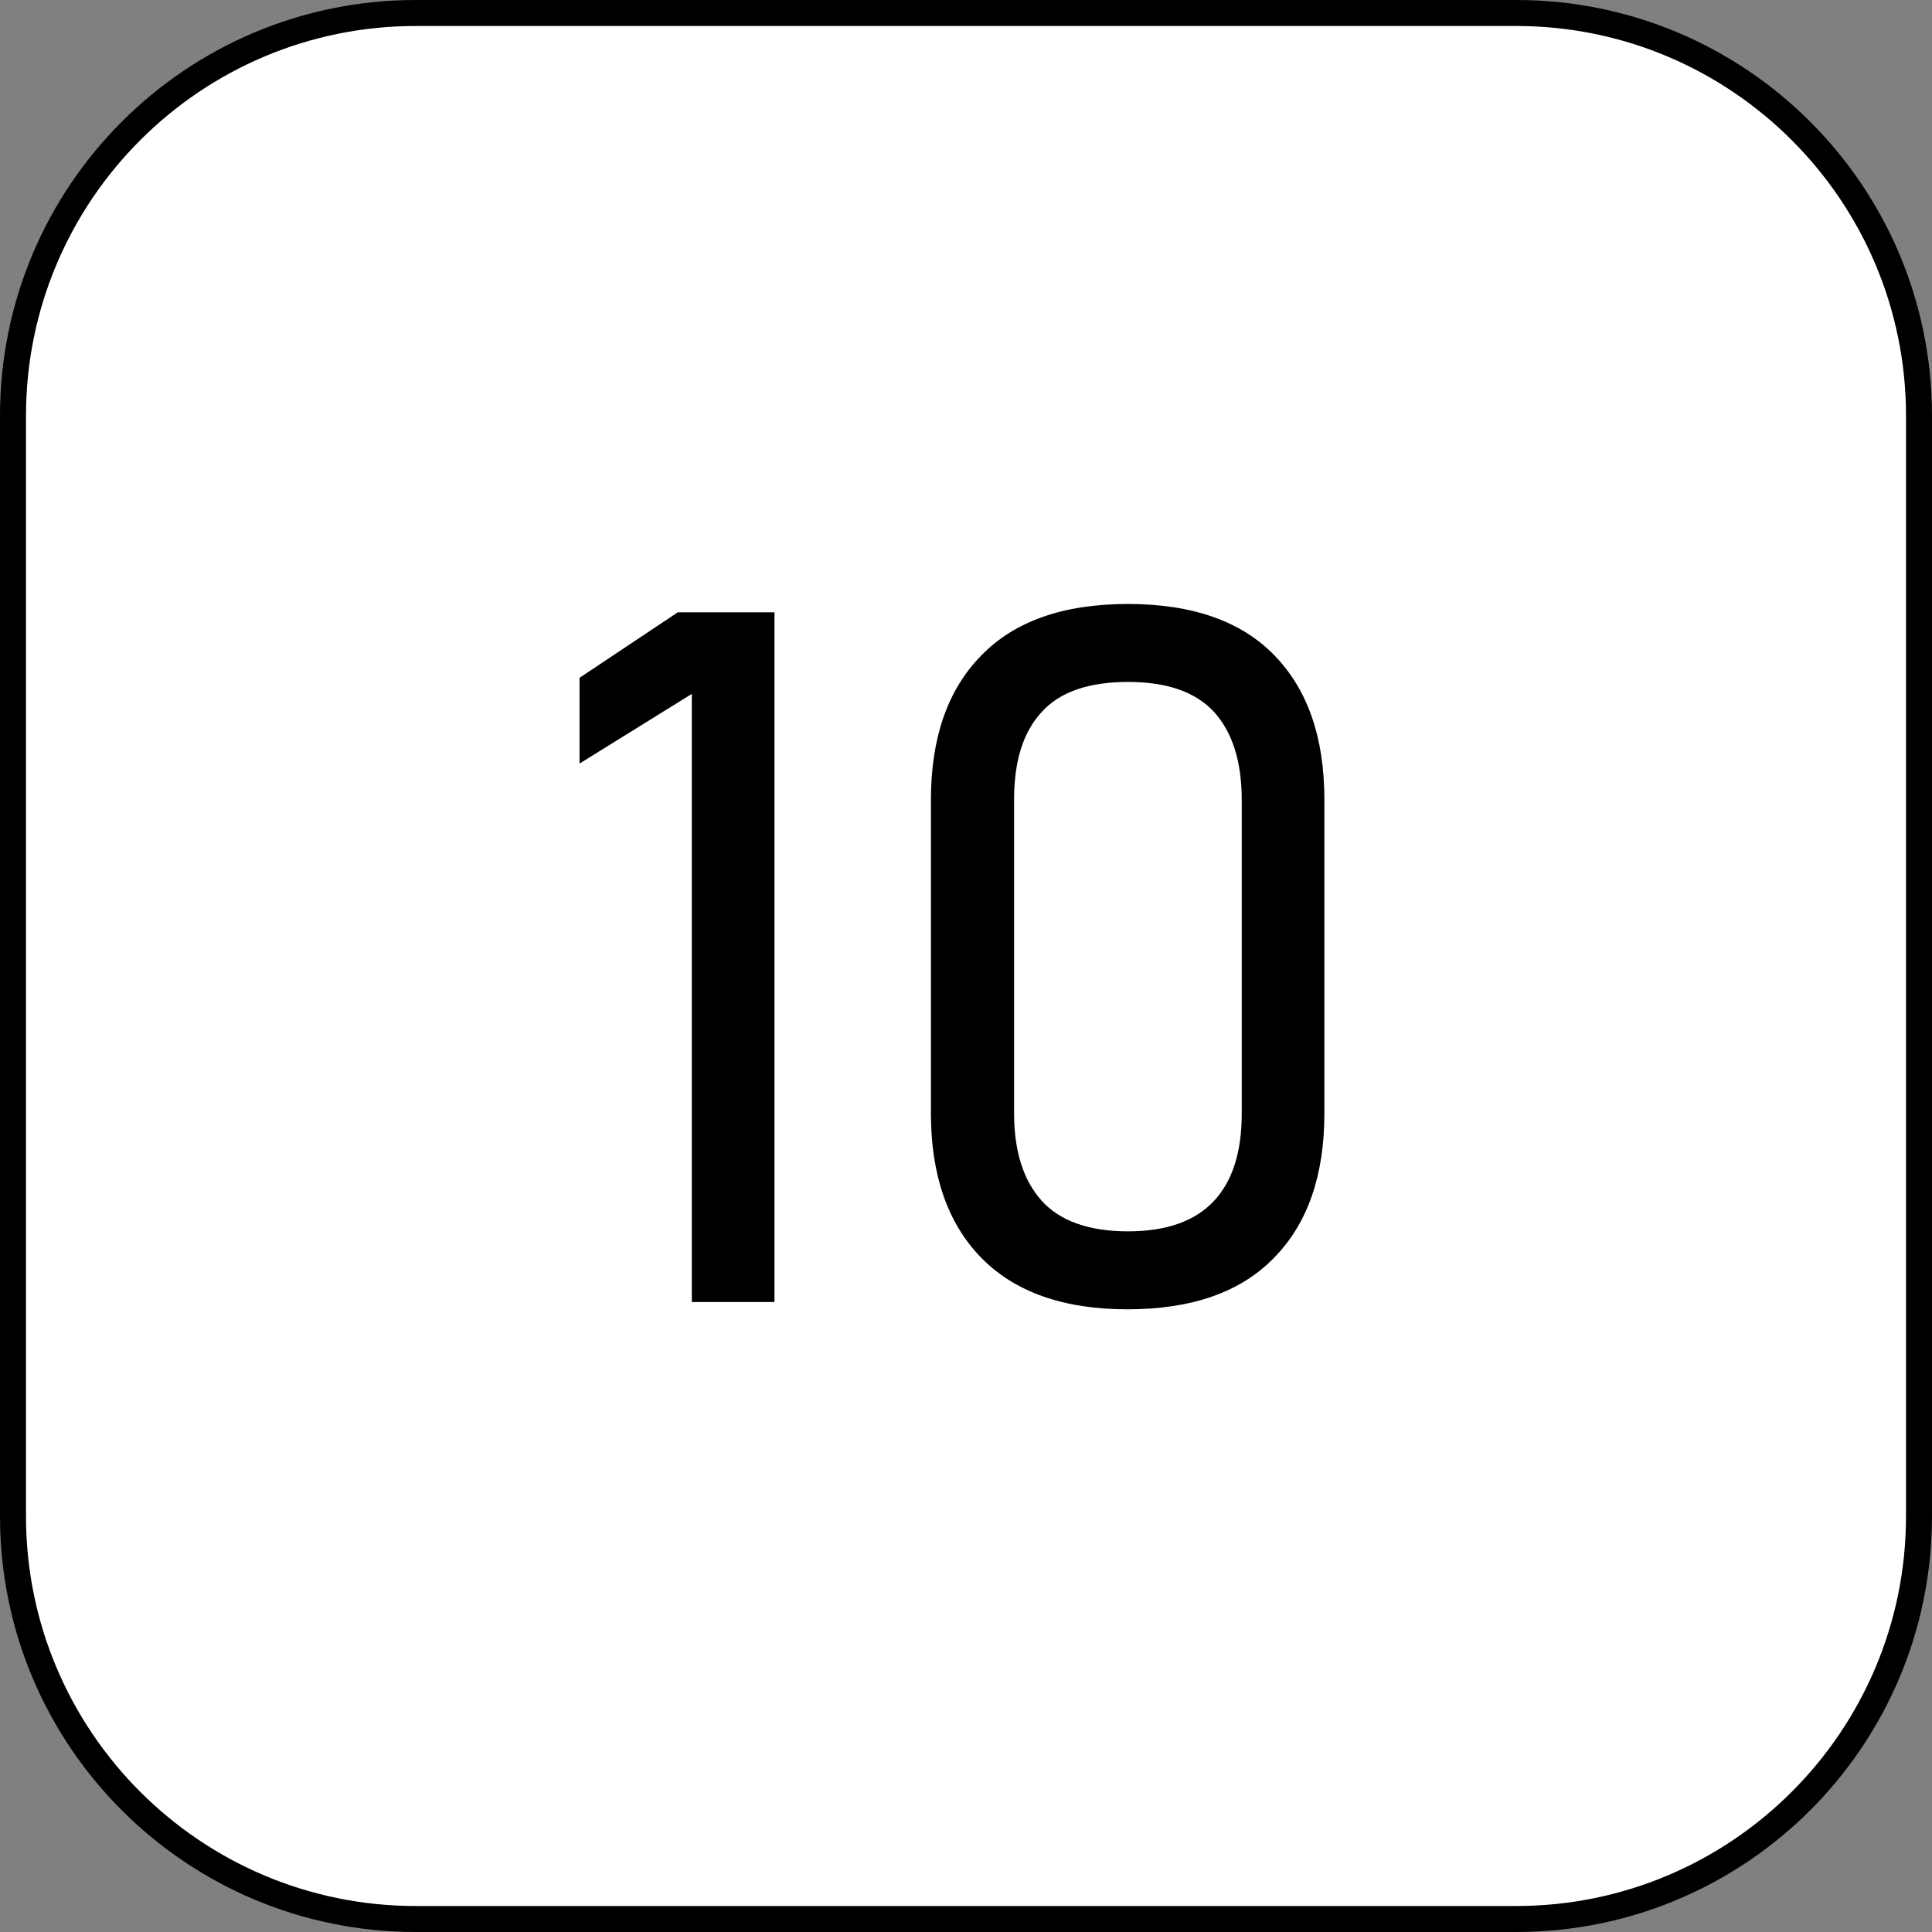 <?xml version="1.0" encoding="utf-8"?>
<!-- Generator: Adobe Illustrator 25.4.1, SVG Export Plug-In . SVG Version: 6.00 Build 0)  -->
<svg version="1.1" id="レイヤー_1" xmlns="http://www.w3.org/2000/svg" xmlns:xlink="http://www.w3.org/1999/xlink" x="0px"
	 y="0px" width="371.7px" height="371.7px" viewBox="0 0 371.7 371.7" style="enable-background:new 0 0 371.7 371.7;"
	 xml:space="preserve">
<rect x="0" y="0" width="371.7" height="371.7" fill="#808080" stroke="none"/>
<style type="text/css">
	.st0{fill:#FFFFFF;}
</style>
<g>
	<g>
		<path class="st0" d="M80,369.2c-42.7,0-77.5-34.8-77.5-77.5V80C2.5,37.3,37.3,2.5,80,2.5h211.7c42.7,0,77.5,34.8,77.5,77.5v211.7
			c0,42.7-34.8,77.5-77.5,77.5H80z"/>
		<path d="M291.7,5c41.4,0,75,33.6,75,75v211.7c0,41.4-33.6,75-75,75H80c-41.4,0-75-33.6-75-75V80C5,38.6,38.6,5,80,5H291.7
			 M291.7,0H80C35.8,0,0,35.8,0,80v211.7c0,44.2,35.8,80,80,80h211.7c44.2,0,80-35.8,80-80V80C371.7,35.8,335.9,0,291.7,0L291.7,0z"
			/>
	</g>
	<g>
		<path d="M149,250.5h-15.9V133.5l-21.6,13.4v-16.5l18.9-12.6H149V250.5z"/>
		<path d="M188.7,241.9c-6.4-6.6-9.6-15.9-9.6-27.7v-60.3c0-11.9,3.2-21.2,9.7-27.8c6.4-6.6,15.8-9.9,28.2-9.9
			c12.4,0,21.8,3.3,28.2,9.9c6.4,6.6,9.6,15.8,9.6,27.8v60.3c0,11.9-3.2,21.2-9.7,27.8c-6.4,6.6-15.8,9.9-28.2,9.9
			C204.5,251.9,195.1,248.5,188.7,241.9z M233.6,231c3.6-3.9,5.3-9.5,5.3-16.8v-60.3c0-7.4-1.8-13-5.3-16.9
			c-3.6-3.9-9.1-5.8-16.6-5.8c-7.5,0-13.1,1.9-16.6,5.8c-3.6,3.9-5.3,9.5-5.3,16.9v60.3c0,7.3,1.8,12.9,5.3,16.8s9.1,5.9,16.6,5.9
			C224.5,236.9,230,234.9,233.6,231z"/>
	</g>
</g>
</svg>

